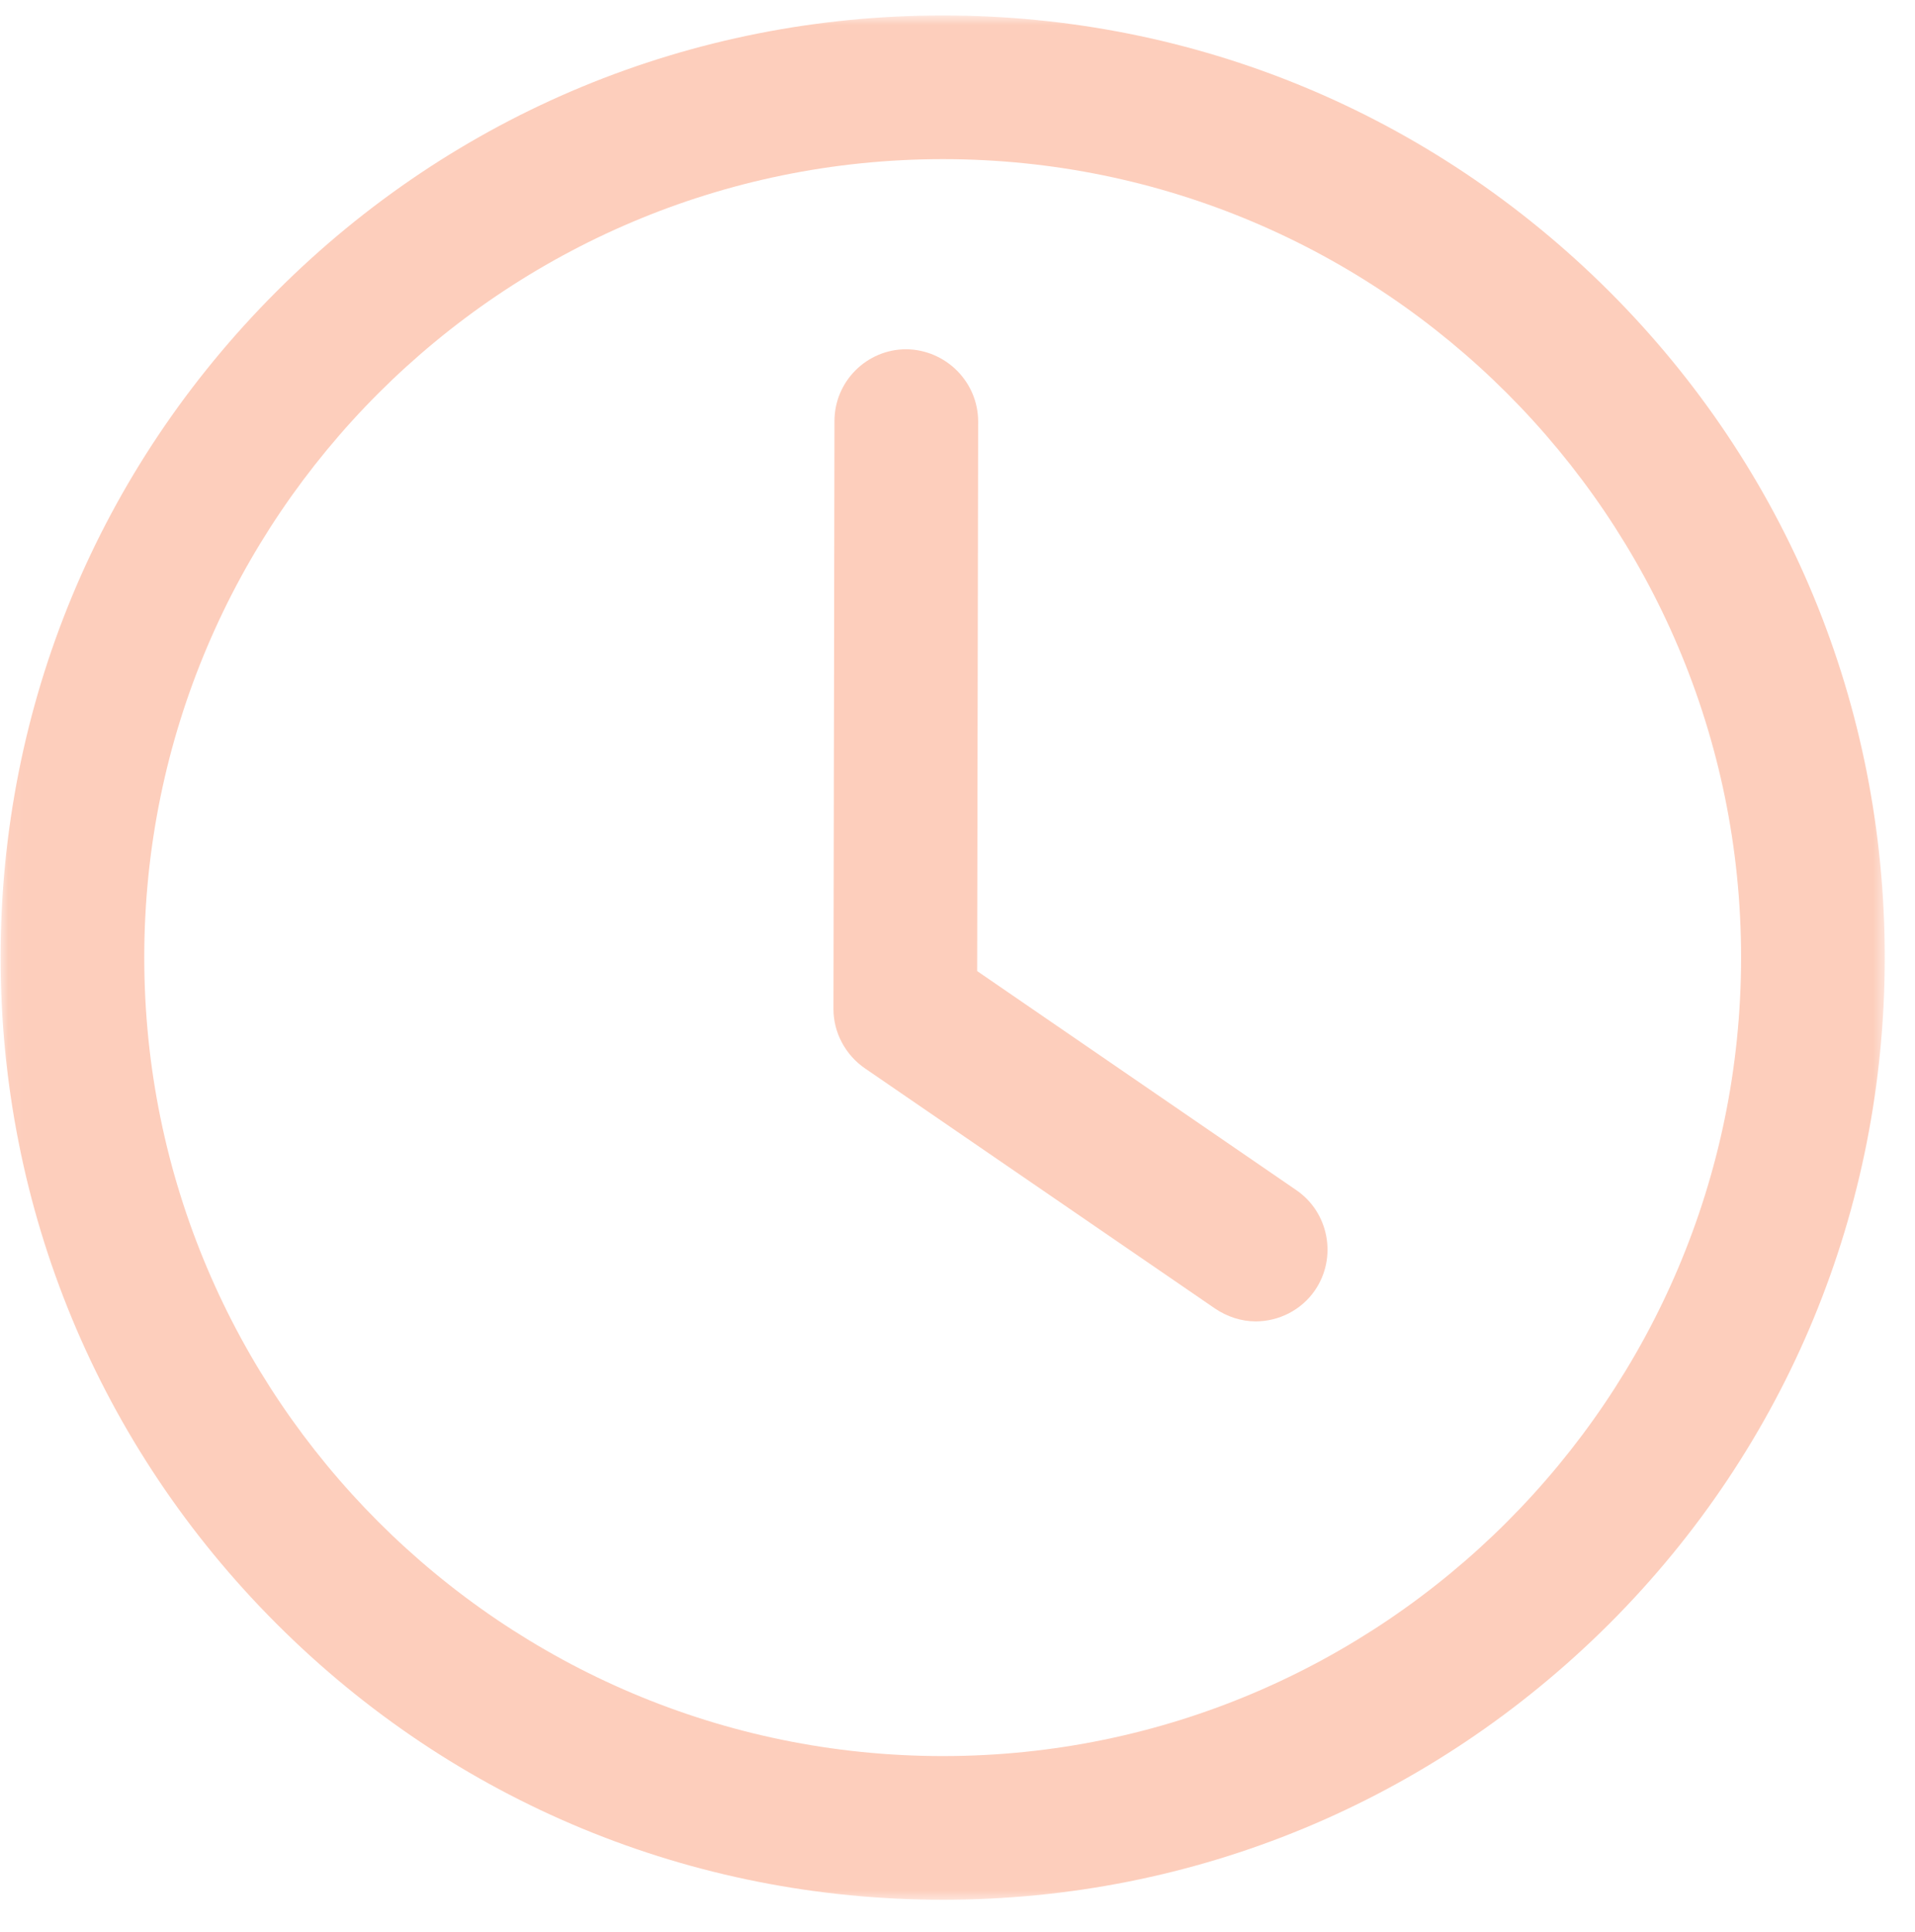 <svg width="114" height="115" viewBox="0 0 114 115" fill="none" xmlns="http://www.w3.org/2000/svg">
<g clip-path="url(#clip0_2261_16903)">
<mask id="mask0_2261_16903" style="mask-type:luminance" maskUnits="userSpaceOnUse" x="0" y="0" width="113" height="114">
<path d="M0.035 0.92H112.348V113.232H0.035V0.92Z" fill="white"/>
</mask>
<g mask="url(#mask0_2261_16903)">
<path d="M56.132 113.085C41.149 113.085 27.051 107.245 16.463 96.657C5.875 86.069 0.035 71.97 0.035 56.987C0.035 42.005 5.875 27.936 16.463 17.348C27.051 6.76 41.149 0.92 56.132 0.92C71.115 0.92 85.184 6.76 95.801 17.348C106.39 27.936 112.2 42.005 112.2 56.987C112.2 71.97 106.39 86.069 95.801 96.657C85.184 107.245 71.115 113.085 56.132 113.085ZM56.132 9.473C29.912 9.473 8.588 30.797 8.588 56.987C8.588 83.207 29.912 104.531 56.132 104.531C82.323 104.531 103.647 83.207 103.647 56.987C103.647 30.797 82.323 9.473 56.132 9.473Z" fill="#FDCEBC"/>
</g>
<path d="M74.746 78.656C73.92 78.656 73.065 78.39 72.327 77.889L51.475 63.584C50.325 62.788 49.617 61.461 49.617 60.075L49.676 25.066C49.676 22.706 51.593 20.789 53.953 20.789C56.312 20.819 58.229 22.736 58.229 25.095L58.17 57.804L77.164 70.84C79.111 72.167 79.612 74.851 78.285 76.798C77.459 78.007 76.102 78.656 74.746 78.656Z" fill="#FDCEBC"/>
</g>
<defs>
<clipPath id="clip0_2261_16903">
<rect width="114" height="114" fill="white" transform="translate(0 0.375)"/>
</clipPath>
</defs>
</svg>
